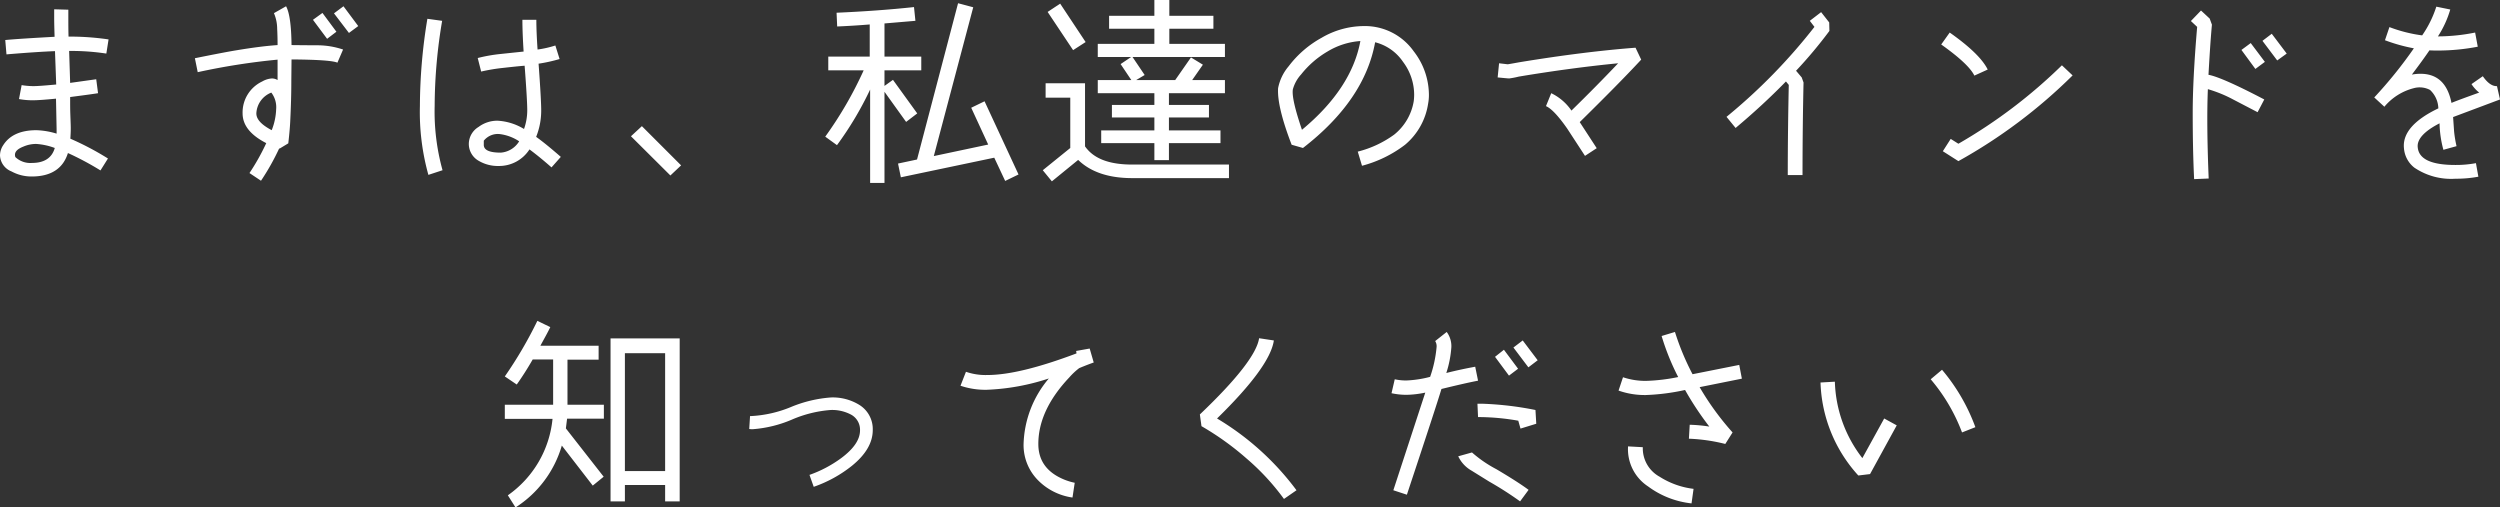 <svg xmlns="http://www.w3.org/2000/svg" width="370.98" height="75.3" viewBox="0 0 370.98 75.3">
  <rect x="0" y="0" width="370.98" height="75.3" fill="#333333" stroke="none"/>
  <path id="パス_1310" data-name="パス 1310" d="M-168.6-19.08a39.495,39.495,0,0,0-5.94-.42c-.03-1.05-.03-1.98-.03-2.85v-1.14l-2.1-.06v1.2c0,.87.03,1.83.06,2.88-3.27.18-5.7.33-7.32.48l.18,2.13c3.21-.27,5.61-.42,7.2-.48l.18,4.95c-1.62.15-2.73.24-3.36.24a10.817,10.817,0,0,1-1.77-.15l-.39,2.07a11.082,11.082,0,0,0,2.07.18c.72,0,1.86-.09,3.42-.24l.09,4.53v.66a11.382,11.382,0,0,0-3-.51c-2.34,0-3.99.75-4.92,2.22a2.776,2.776,0,0,0-.48,1.53A2.669,2.669,0,0,0-183,.51a6.183,6.183,0,0,0,3,.75c2.85,0,4.65-1.17,5.37-3.48A42.9,42.9,0,0,1-169.8.36l1.11-1.77a42.493,42.493,0,0,0-5.58-2.94c.03-.48.06-.99.06-1.56,0-.42-.03-1.08-.06-1.95-.03-.81-.03-1.47-.03-1.98v-.69c1.83-.24,3.21-.42,4.14-.57l-.27-2.07-3.87.54-.15-4.74a34.359,34.359,0,0,1,5.52.39Zm-7.98,16.11c-.42,1.47-1.56,2.22-3.39,2.22a3.228,3.228,0,0,1-2.46-.87,1.079,1.079,0,0,1-.06-.33c0-.51.42-.9,1.26-1.23a4.742,4.742,0,0,1,1.89-.39A9.571,9.571,0,0,1-176.58-2.97Zm42.78-14.61a12.043,12.043,0,0,0-3.75-.63c-.15,0-1.44,0-3.9-.03q-.045-4.365-.81-5.76l-1.8,1.02a5.948,5.948,0,0,1,.48,2.31c.03.57.06,1.38.06,2.43-1.77.12-3.81.39-6.15.78q-1.665.27-6.12,1.17l.42,2.07a100.036,100.036,0,0,1,11.85-1.86v3.03a1.679,1.679,0,0,0-.81-.24,3.248,3.248,0,0,0-1.47.45,5.077,5.077,0,0,0-2.91,4.74q0,2.61,3.51,4.41A32.886,32.886,0,0,1-147.69.75l1.71,1.14a34.991,34.991,0,0,0,2.7-4.8l.06.03,1.29-.78c.18-1.56.27-2.73.3-3.54.09-1.83.15-3.75.15-5.79l.03-3.12c3.87.03,6.12.18,6.81.48Zm.06-6.42-1.41,1.05,2.22,2.91,1.38-1.02Zm-3.12.99-1.41,1.02,2.1,2.82,1.38-1.05Zm-6.87,14.28a9.237,9.237,0,0,1-.66,3.12c-1.53-.81-2.28-1.62-2.28-2.49a3.485,3.485,0,0,1,2.22-3.09A3.544,3.544,0,0,1-143.73-8.73ZM-119.04.33a32.54,32.54,0,0,1-1.17-9.54,76.876,76.876,0,0,1,1.11-12.63l-2.19-.3A80.467,80.467,0,0,0-122.4-9.18a34.581,34.581,0,0,0,1.26,10.2Zm17.55-1.98c-1.41-1.23-2.61-2.22-3.66-2.97a10.443,10.443,0,0,0,.75-3.96c0-.93-.12-3.24-.39-6.9a23.684,23.684,0,0,0,3.12-.69l-.63-2.01a15.11,15.11,0,0,1-2.64.6q-.18-2.655-.18-4.41h-2.07c0,1.23.06,2.82.18,4.71l-3.42.36a23.477,23.477,0,0,0-3.39.6l.51,2.01a27.2,27.2,0,0,1,3.21-.54c1.08-.12,2.16-.24,3.24-.33.27,3.51.39,5.73.39,6.6a8.274,8.274,0,0,1-.48,2.79,8.427,8.427,0,0,0-3.96-1.23,4.653,4.653,0,0,0-2.79.93,2.969,2.969,0,0,0-1.44,2.43,2.881,2.881,0,0,0,1.44,2.58,5.612,5.612,0,0,0,3.03.78,5.345,5.345,0,0,0,4.53-2.46c.93.69,2.01,1.56,3.27,2.67Zm-6.18-2.31a3.5,3.5,0,0,1-2.73,1.68c-1.71,0-2.55-.39-2.52-1.2v-.57a2.675,2.675,0,0,1,2.31-.99A6.679,6.679,0,0,1-107.67-3.96Zm18.21-2.25-1.62,1.5,5.85,5.82,1.59-1.5ZM-38.61-9.9l-1.98.96,2.52,5.46-8.07,1.71,5.85-22.08-2.25-.6L-48.63-1.26l-2.82.6.42,2.04,13.86-2.91,1.62,3.45,1.98-.96ZM-48-16.53h-5.46v-4.92l4.59-.39-.21-2.04c-3.63.39-7.44.66-11.49.84l.09,2.04c1.44-.06,3-.15,4.83-.3v4.77H-61.8v2.04h5.25a56.718,56.718,0,0,1-5.7,9.84l1.74,1.26a49.751,49.751,0,0,0,4.92-8.25V2.22h2.13V-11.31l3.21,4.47L-48.6-8.1l-3.6-4.98-1.26.9v-2.31H-48Zm45.06,3.48H-7.8l1.59-2.28-1.77-1.08-2.34,3.36h-5.79l1.26-.75-1.8-2.67H-2.94v-1.95h-8.25v-2.25h6.54v-1.92h-6.54v-2.34h-2.22v2.34h-6.72v1.92h6.72v2.25h-8.4v1.95h4.95l-1.56,1.05,1.59,2.37h-4.98v1.95h8.4v1.74h-6.3V-7.5h6.3v1.92H-21.3v1.89h7.89v2.52h2.16V-3.69H-3.6V-5.58h-7.65V-7.5h5.94V-9.36h-5.94V-11.1h8.31ZM-27.39-24.39l-1.86,1.23,3.78,5.67,1.86-1.2ZM-2.34-.51H-16.71c-3.45,0-5.73-.9-6.99-2.7v-9.36h-5.85v2.13h3.66v7.47L-29.97.33l1.35,1.65,3.9-3.18q2.79,2.7,8.01,2.7H-2.34ZM27.21-9.54a6.847,6.847,0,0,0,.12-1.35,10.591,10.591,0,0,0-2.25-6.42,8.868,8.868,0,0,0-7.47-3.75,12.5,12.5,0,0,0-6.21,1.74,15.461,15.461,0,0,0-4.89,4.23,7.1,7.1,0,0,0-1.56,3.24c-.12,1.77.54,4.59,2.01,8.4l1.68.48q9.135-7.065,10.71-15.69a7.093,7.093,0,0,1,4.14,2.91,8.141,8.141,0,0,1,1.65,4.89,8.553,8.553,0,0,1-.06.93,8.028,8.028,0,0,1-2.91,4.98,15.651,15.651,0,0,1-5.4,2.52l.63,2.1a18.1,18.1,0,0,0,6.39-3.12A9.865,9.865,0,0,0,27.21-9.54Zm-10.05-9.3c-.87,4.71-3.78,9.12-8.67,13.17-1.05-3.09-1.5-5.07-1.35-6a5.4,5.4,0,0,1,1.23-2.22,14.01,14.01,0,0,1,3.9-3.39A10.848,10.848,0,0,1,17.16-18.84Zm40.83.99c-5.13.39-10.86,1.11-17.25,2.16-1.14.21-1.71.3-1.71.3l-1.29-.15-.21,2.1c.96.09,1.53.15,1.71.15a11.9,11.9,0,0,0,1.41-.27q7.83-1.305,14.76-1.98-3.2,3.375-6.93,7.02a7.637,7.637,0,0,0-3-2.58L44.7-9.18q1.17.5,3.15,3.33L50.49-1.8l1.74-1.14L49.71-6.81c3.75-3.69,6.81-6.78,9.12-9.27ZM86.73-21.6l-1.2-1.53-1.68,1.29.69.9A83.784,83.784,0,0,1,71.49-7.59l1.35,1.65c2.61-2.19,5.1-4.47,7.47-6.9l.42.51c-.09,4.26-.15,8.73-.15,13.38h2.19c0-5.07.06-9.66.15-13.74l-.27-.75-.84-.99a66.849,66.849,0,0,0,4.95-5.91Zm23.52,6.99c-.75-1.53-2.61-3.36-5.64-5.49l-1.26,1.77c2.7,1.92,4.35,3.45,4.92,4.62Zm11.01-.63A76.407,76.407,0,0,1,105.9-3.6l-1.14-.72-1.17,1.83,2.31,1.47a77.575,77.575,0,0,0,16.95-12.72Zm30.03,5.07c-4.29-2.25-7.05-3.45-8.28-3.66.15-2.64.3-5.13.51-7.44l-.33-.9-1.29-1.2-1.5,1.56.93.87c-.45,5.25-.66,9.51-.66,12.72,0,3.51.06,6.81.21,9.87l2.16-.09c-.21-5.16-.27-9.57-.12-13.26a19.556,19.556,0,0,1,3.75,1.53l3.63,1.89Zm1.11-9.75-1.38,1.05,2.19,2.91,1.41-1.02Zm-3.12,1.38-1.38,1.02,2.07,2.82,1.41-1.05ZM179.64-.45c-3.57,0-5.43-.87-5.58-2.64-.12-1.17.96-2.37,3.24-3.54a16.032,16.032,0,0,0,.57,3.93l1.95-.54a17.96,17.96,0,0,1-.36-2.16l-.15-2.16,6.96-2.61-.45-1.98c-.72.03-1.41-.48-2.1-1.47l-1.68,1.17a5.162,5.162,0,0,0,1.14,1.26c-2.01.72-3.39,1.23-4.11,1.53q-.855-4.32-4.59-4.32a6.662,6.662,0,0,0-1.29.12q1.665-2.2,2.61-3.6c.45.03.9.03,1.35.03a31.281,31.281,0,0,0,5.82-.57l-.39-2.1a28.284,28.284,0,0,1-5.52.57,14.91,14.91,0,0,0,1.83-3.99l-2.07-.42a16.061,16.061,0,0,1-2.1,4.26,21.344,21.344,0,0,1-4.86-1.23l-.66,1.95a25.069,25.069,0,0,0,4.29,1.2,65.2,65.2,0,0,1-5.88,7.29l1.5,1.38a8.377,8.377,0,0,1,4.38-2.76,3.277,3.277,0,0,1,2.4.27,3.871,3.871,0,0,1,1.23,2.73c-3.63,1.74-5.34,3.72-5.1,5.94a4.044,4.044,0,0,0,1.53,2.85,9.721,9.721,0,0,0,6.12,1.65,17.818,17.818,0,0,0,3.39-.3L182.7-.72A16.131,16.131,0,0,1,179.64-.45ZM-95.1,35.13h-5.4V28.44h4.62V26.37h-8.64c.57-1.05,1.08-1.95,1.47-2.76l-1.92-.93a61.453,61.453,0,0,1-4.83,8.25l1.77,1.2c.75-1.05,1.56-2.31,2.37-3.72h3.03v6.72h-7.17v2.1h7.08a15.694,15.694,0,0,1-6.63,11.34l1.14,1.8a16.262,16.262,0,0,0,6.87-9.18l4.59,5.94,1.62-1.32-5.61-7.17.18-1.44h5.46Zm11.25-9.84H-94.11V49.47h2.13V47.04h5.97v2.43h2.16Zm-8.13,19.68V27.48h5.97V44.97Zm36.78-6.09a4.219,4.219,0,0,0-1.98-3.72,7.53,7.53,0,0,0-4.23-1.11,19.02,19.02,0,0,0-5.91,1.41,17.764,17.764,0,0,1-5.91,1.35h-.18l-.12,1.92a3.26,3.26,0,0,0,.54.03,18.141,18.141,0,0,0,5.76-1.41,17.866,17.866,0,0,1,5.79-1.44,5.974,5.974,0,0,1,2.91.63,2.548,2.548,0,0,1,1.44,2.4c0,1.35-.93,2.73-2.79,4.11a18.1,18.1,0,0,1-4.71,2.49l.63,1.77a19.085,19.085,0,0,0,5.67-3.12C-56.22,42.51-55.2,40.74-55.2,38.88Zm32.19-12.09-2.01.36.06.36c-5.64,2.13-10.05,3.21-13.26,3.21a8.921,8.921,0,0,1-3.15-.48l-.81,2.07a11.459,11.459,0,0,0,3.9.6,33.273,33.273,0,0,0,9.21-1.68,15.7,15.7,0,0,0-3.75,9.75,7.411,7.411,0,0,0,2.07,5.28,8.922,8.922,0,0,0,5.19,2.64l.33-2.19a9.163,9.163,0,0,1-1.5-.45c-2.61-1.05-3.9-2.82-3.9-5.31,0-3.33,1.53-6.63,4.59-9.87a10.215,10.215,0,0,1,1.47-1.38c.93-.39,1.65-.66,2.16-.84ZM7.68,47.82A40.559,40.559,0,0,0-4.11,37.17q7.875-7.695,8.43-11.58l-2.19-.33c-.33,2.25-3.24,6.03-8.79,11.31l.24,1.74a41.647,41.647,0,0,1,6.69,4.8,34.884,34.884,0,0,1,5.55,6ZM34.2,29.49c-1.32.24-2.76.54-4.29.93a15.793,15.793,0,0,0,.75-3.84,3.531,3.531,0,0,0-.69-2.25l-1.71,1.35a1.437,1.437,0,0,1,.21.87,18.183,18.183,0,0,1-.96,4.44,16.106,16.106,0,0,1-3.54.54,7.865,7.865,0,0,1-1.71-.18l-.48,2.07a10.646,10.646,0,0,0,2.19.24,14.835,14.835,0,0,0,2.82-.33L22.05,47.82l2.01.66q4.365-13.14,5.13-15.69c2.22-.54,4.02-.96,5.43-1.23Zm7.05-3.9-1.38,1.05,2.22,2.94,1.38-1.05Zm-2.79,1.38-1.32,1.05,2.07,2.79,1.35-1.02Zm4.68,8.94a48.147,48.147,0,0,0-7.89-.93h-.72l.09,1.98a34.36,34.36,0,0,1,5.97.54l.33,1.17,2.34-.72ZM42.12,47.76q-1.575-1.17-4.77-3.06a18.388,18.388,0,0,1-3.63-2.49l-2.04.57a4.774,4.774,0,0,0,1.98,2.13l2.61,1.62a51.3,51.3,0,0,1,4.59,2.94ZM73.38,29.22,66.45,30.6a37.677,37.677,0,0,1-2.61-6.27l-1.98.6a35.476,35.476,0,0,0,2.46,6.09,27.512,27.512,0,0,1-4.77.57,10.48,10.48,0,0,1-3.42-.54l-.66,1.98a11.707,11.707,0,0,0,4.05.66,32.107,32.107,0,0,0,5.82-.75,44.821,44.821,0,0,0,3.6,5.43,22.791,22.791,0,0,0-2.91-.27l-.12,2.07a26.006,26.006,0,0,1,5.4.78l1.08-1.71a40.7,40.7,0,0,1-4.89-6.72l6.27-1.26ZM66.6,47.61a12.019,12.019,0,0,1-5.04-1.8,4.8,4.8,0,0,1-2.49-4.38l-2.19-.12a6.6,6.6,0,0,0,2.97,5.94,13.167,13.167,0,0,0,6.45,2.52Zm41.82-9.15a28.081,28.081,0,0,0-4.95-8.52l-1.68,1.41a26.621,26.621,0,0,1,4.65,7.89ZM94.89,37.17l-3.24,5.88a19.347,19.347,0,0,1-4.08-11.34l-2.13.12a21.426,21.426,0,0,0,5.61,13.8l1.74-.21,3.96-7.23Z" transform="translate(184.71 24.93)" fill="#fff"/>
</svg>
